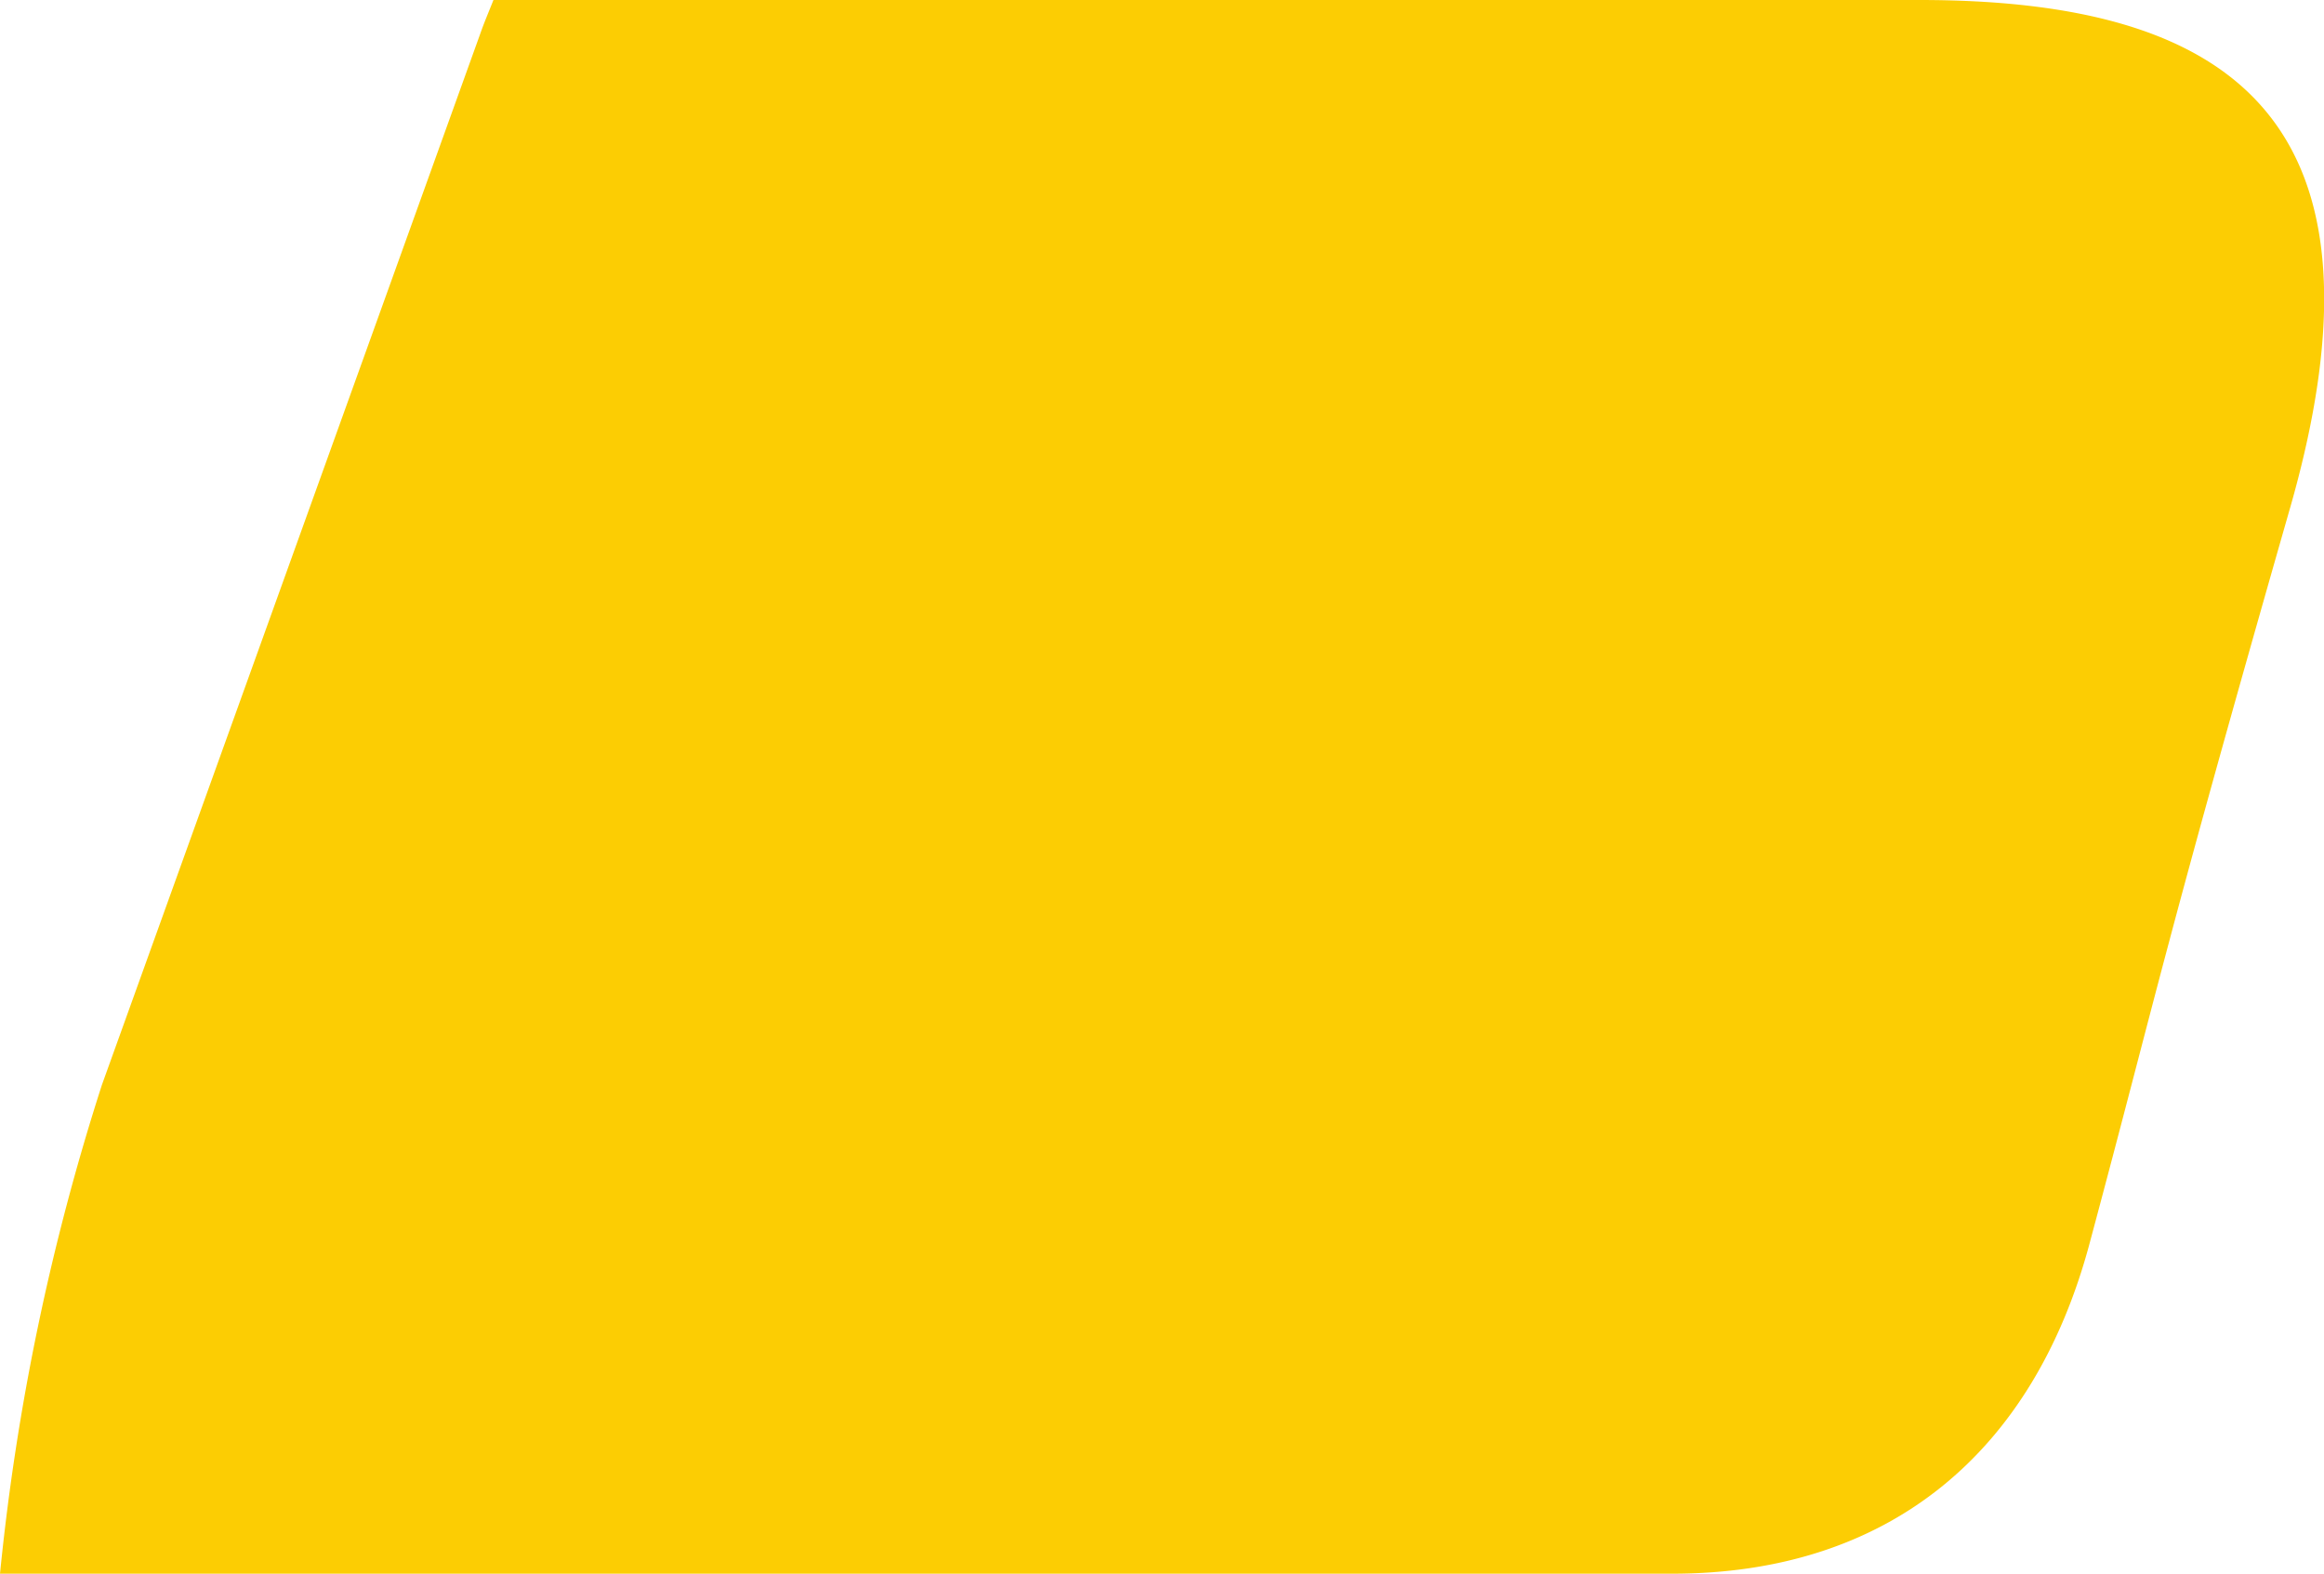 <?xml version="1.0" encoding="UTF-8"?> <svg xmlns="http://www.w3.org/2000/svg" id="Слой_1" data-name="Слой 1" viewBox="0 0 48.37 32.75"> <defs> <style> .cls-1 { fill: #fccd03; } </style> </defs> <title>фара2</title> <g id="Layer_1" data-name="Layer 1"> <path class="cls-1" d="M40.83,194.14H11.15c-.09.23-.19.46-.27.69L3,216.72A49,49,0,0,0,.88,226.89h34.8c4.54,0,7.53-2.54,8.69-6.87,1.42-5.29,1.51-6,4.16-15.26C50.92,196.47,47.14,194.14,40.83,194.14Z" transform="translate(-0.88 -194.14)"></path> </g> </svg> 